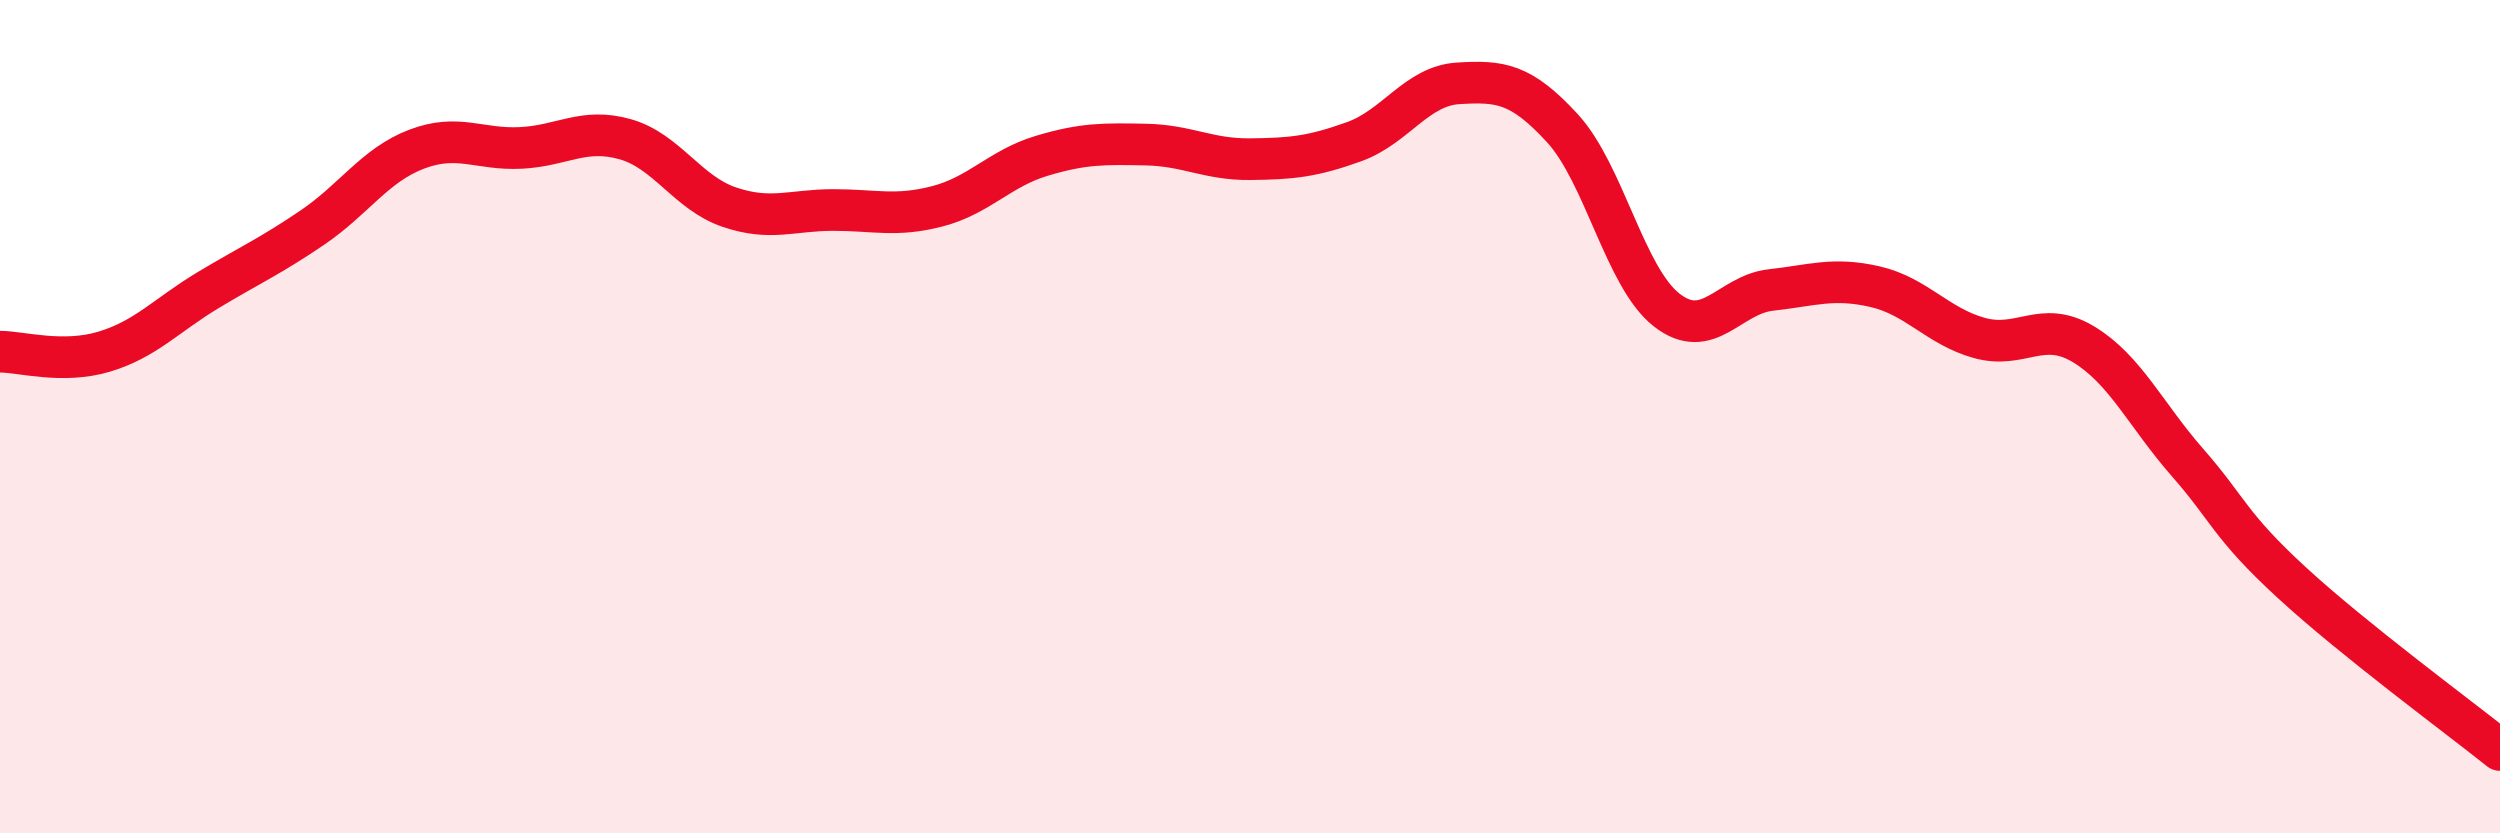 
    <svg width="60" height="20" viewBox="0 0 60 20" xmlns="http://www.w3.org/2000/svg">
      <path
        d="M 0,8.44 C 0.5,8.44 1.5,8.74 2.5,8.44 C 3.5,8.14 4,7.56 5,6.96 C 6,6.36 6.5,6.14 7.5,5.46 C 8.5,4.78 9,3.96 10,3.58 C 11,3.2 11.5,3.6 12.5,3.55 C 13.5,3.5 14,3.06 15,3.34 C 16,3.62 16.5,4.63 17.5,4.97 C 18.5,5.31 19,5.04 20,5.04 C 21,5.04 21.5,5.21 22.5,4.95 C 23.5,4.69 24,4.04 25,3.74 C 26,3.44 26.5,3.45 27.5,3.47 C 28.5,3.49 29,3.83 30,3.82 C 31,3.81 31.5,3.76 32.5,3.4 C 33.5,3.04 34,2.06 35,2 C 36,1.94 36.5,1.99 37.5,3.08 C 38.5,4.17 39,6.66 40,7.44 C 41,8.22 41.5,7.07 42.5,6.96 C 43.5,6.85 44,6.65 45,6.88 C 46,7.11 46.5,7.83 47.5,8.11 C 48.5,8.39 49,7.66 50,8.26 C 51,8.86 51.5,9.96 52.5,11.1 C 53.5,12.24 53.5,12.6 55,13.98 C 56.5,15.36 59,17.2 60,18L60 20L0 20Z"
        fill="#EB0A25"
        opacity="0.1"
        stroke-linecap="round"
        stroke-linejoin="round"
      />
      <path
        d="M 0,8.44 C 0.5,8.44 1.5,8.74 2.5,8.44 C 3.5,8.14 4,7.56 5,6.96 C 6,6.36 6.5,6.14 7.5,5.46 C 8.5,4.78 9,3.96 10,3.58 C 11,3.2 11.5,3.6 12.5,3.55 C 13.5,3.5 14,3.06 15,3.34 C 16,3.62 16.5,4.63 17.5,4.97 C 18.5,5.31 19,5.04 20,5.04 C 21,5.04 21.5,5.21 22.5,4.95 C 23.5,4.69 24,4.04 25,3.74 C 26,3.44 26.5,3.45 27.5,3.47 C 28.5,3.49 29,3.83 30,3.82 C 31,3.81 31.5,3.76 32.5,3.4 C 33.5,3.04 34,2.06 35,2 C 36,1.94 36.5,1.99 37.5,3.08 C 38.5,4.17 39,6.66 40,7.44 C 41,8.22 41.5,7.07 42.5,6.96 C 43.5,6.85 44,6.65 45,6.88 C 46,7.11 46.5,7.83 47.5,8.11 C 48.5,8.39 49,7.66 50,8.26 C 51,8.86 51.5,9.96 52.5,11.1 C 53.5,12.24 53.5,12.6 55,13.98 C 56.5,15.36 59,17.2 60,18"
        stroke="#EB0A25"
        stroke-width="1"
        fill="none"
        stroke-linecap="round"
        stroke-linejoin="round"
      />
    </svg>
  